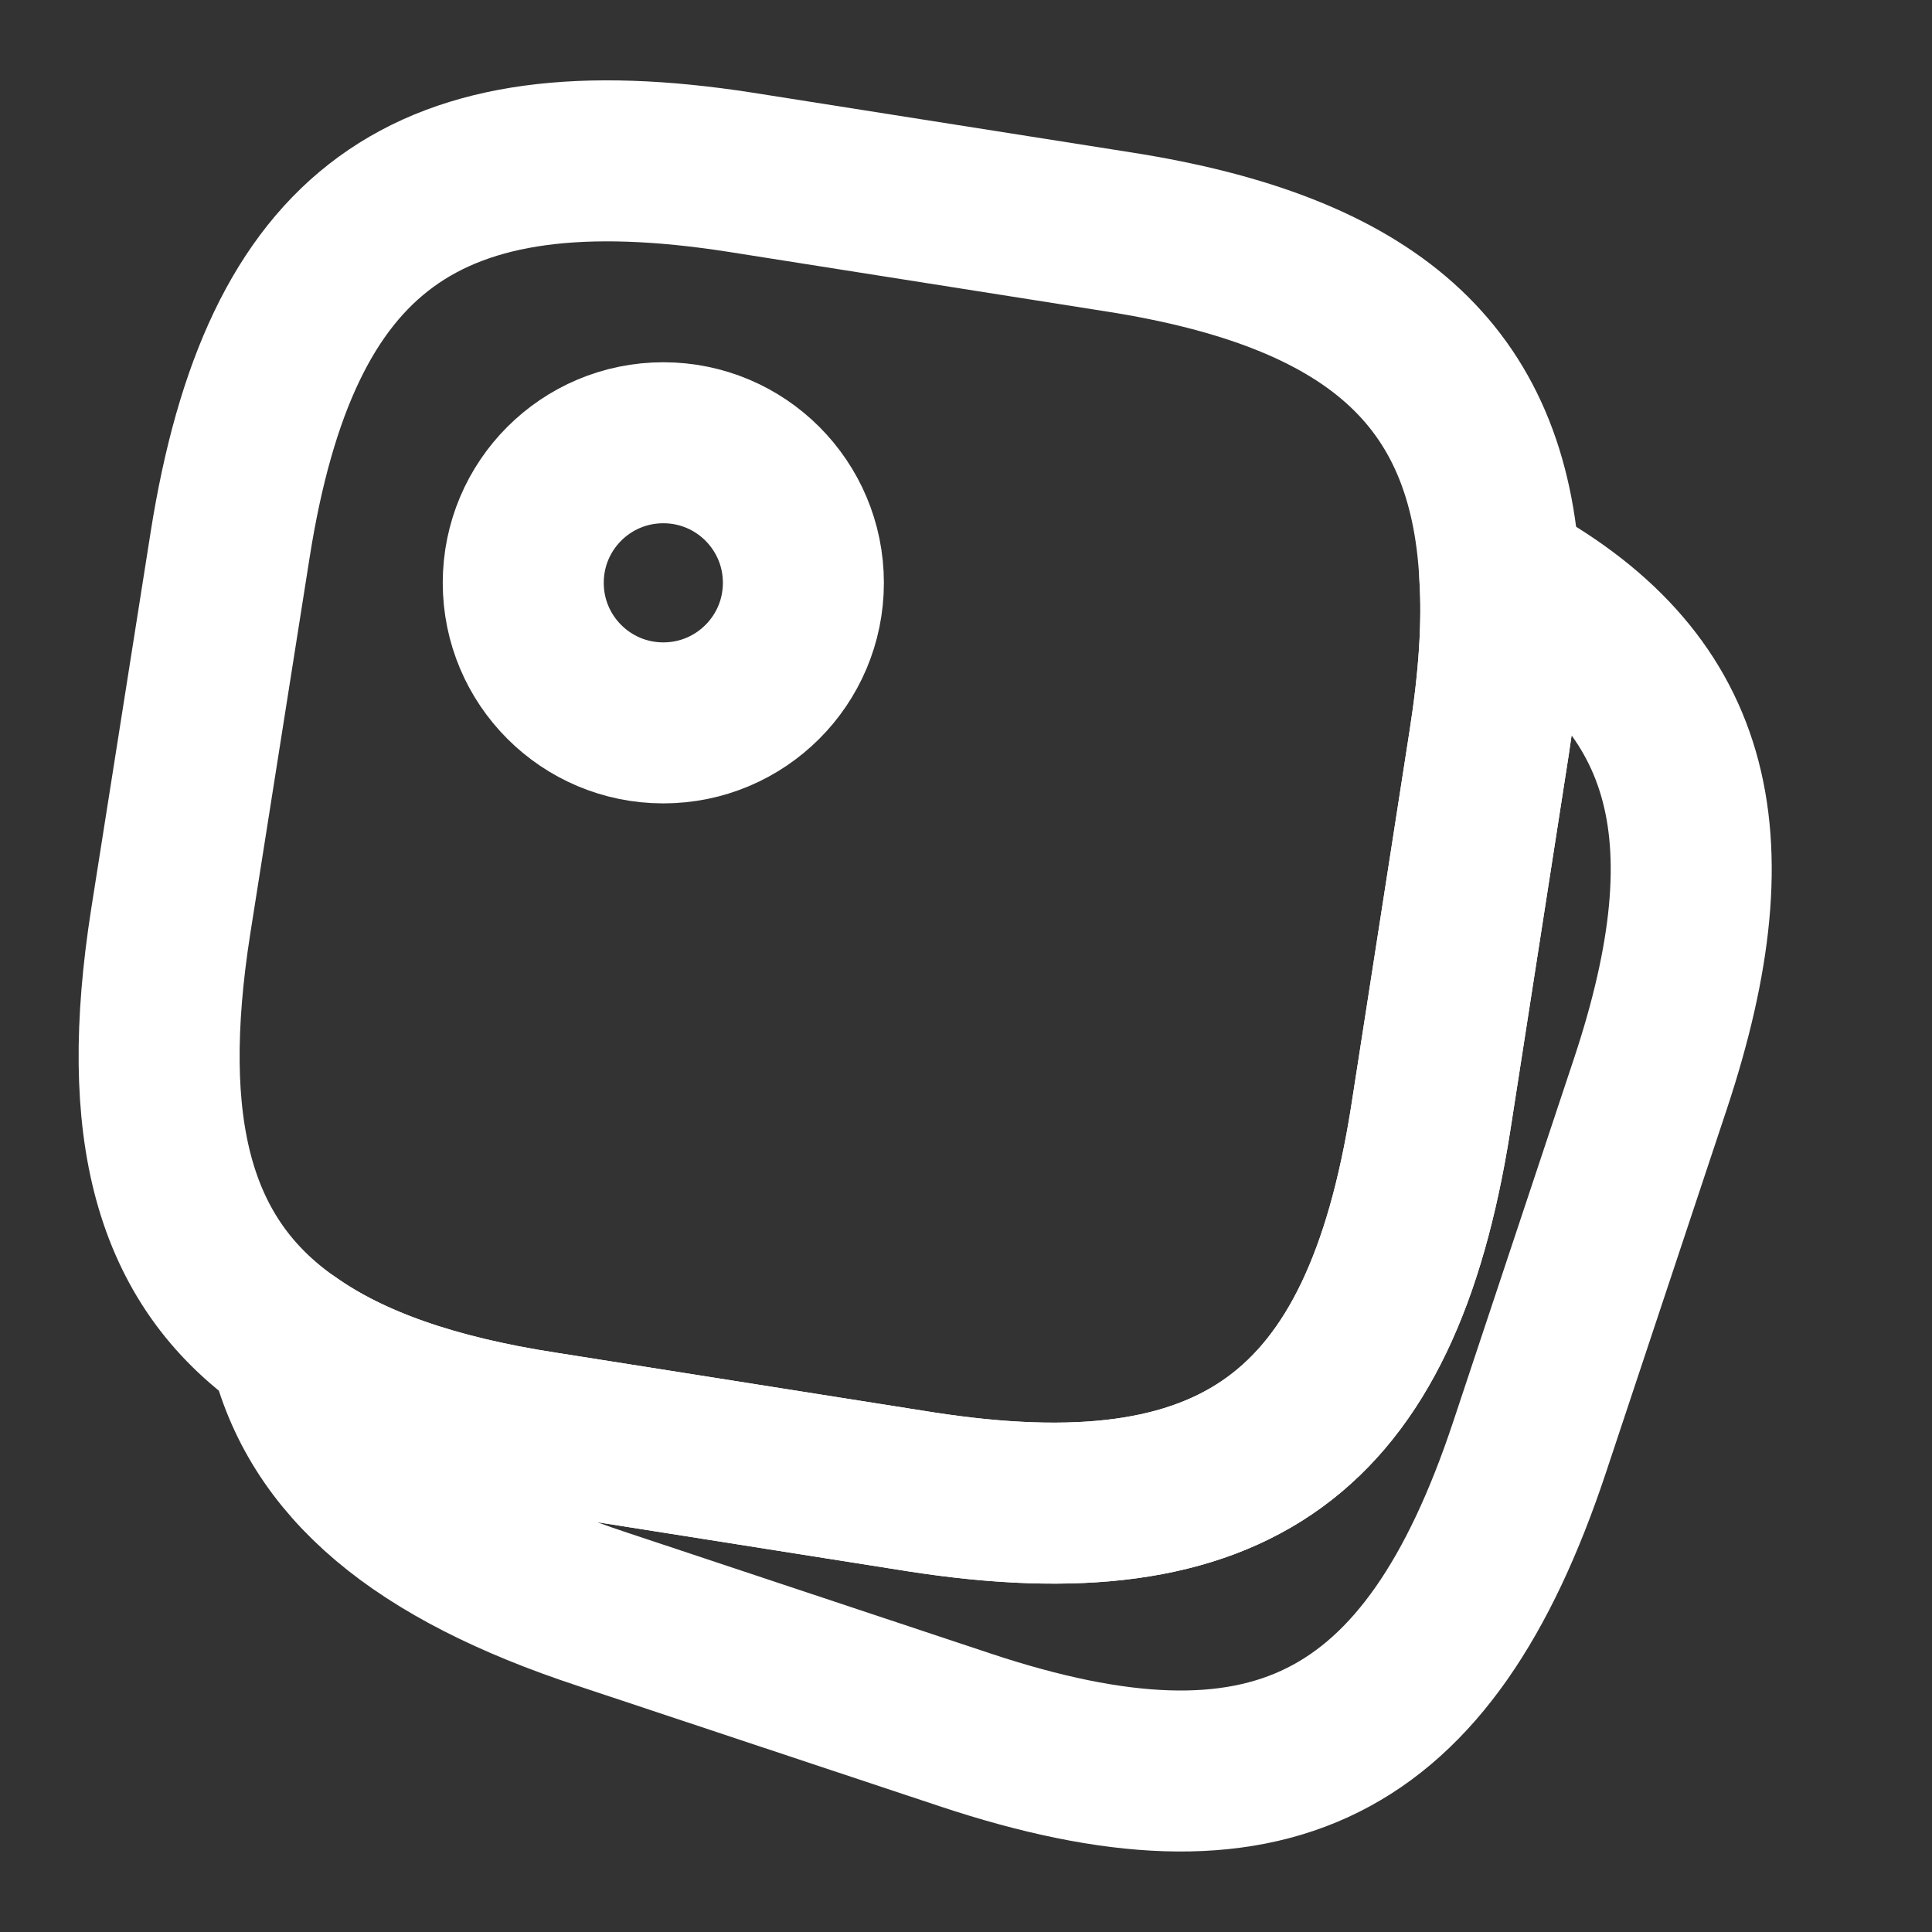 <svg width="18" height="18" viewBox="0 0 18 18" fill="none" xmlns="http://www.w3.org/2000/svg">
<rect x="0" y="0" width="18" height="18" fill="#333333" stroke="none"/>
<path d="M13.973 5.363C14.002 5.82 13.965 6.338 13.875 6.915L13.328 10.432C12.863 13.365 11.505 14.355 8.572 13.898L5.055 13.342C4.042 13.185 3.262 12.915 2.692 12.51C1.605 11.752 1.29 10.508 1.59 8.588L2.145 5.07C2.61 2.138 3.967 1.148 6.9 1.605L10.418 2.16C12.773 2.528 13.875 3.488 13.973 5.363Z" stroke="white" stroke-width="1.5" stroke-linecap="round" stroke-linejoin="round"/>
<path d="M15.375 10.102L14.25 13.485C13.312 16.305 11.812 17.055 8.992 16.117L5.61 14.992C3.908 14.43 2.962 13.65 2.692 12.51C3.263 12.915 4.043 13.185 5.055 13.342L8.572 13.898C11.505 14.355 12.863 13.365 13.328 10.432L13.875 6.915C13.965 6.338 14.002 5.82 13.973 5.363C15.765 6.315 16.155 7.755 15.375 10.102Z" stroke="white" stroke-width="1.5" stroke-linecap="round" stroke-linejoin="round"/>
<path d="M6.18 6.735C6.901 6.735 7.485 6.151 7.485 5.43C7.485 4.709 6.901 4.125 6.18 4.125C5.459 4.125 4.875 4.709 4.875 5.43C4.875 6.151 5.459 6.735 6.18 6.735Z" stroke="white" stroke-width="1.5" stroke-linecap="round" stroke-linejoin="round"/>
</svg>
